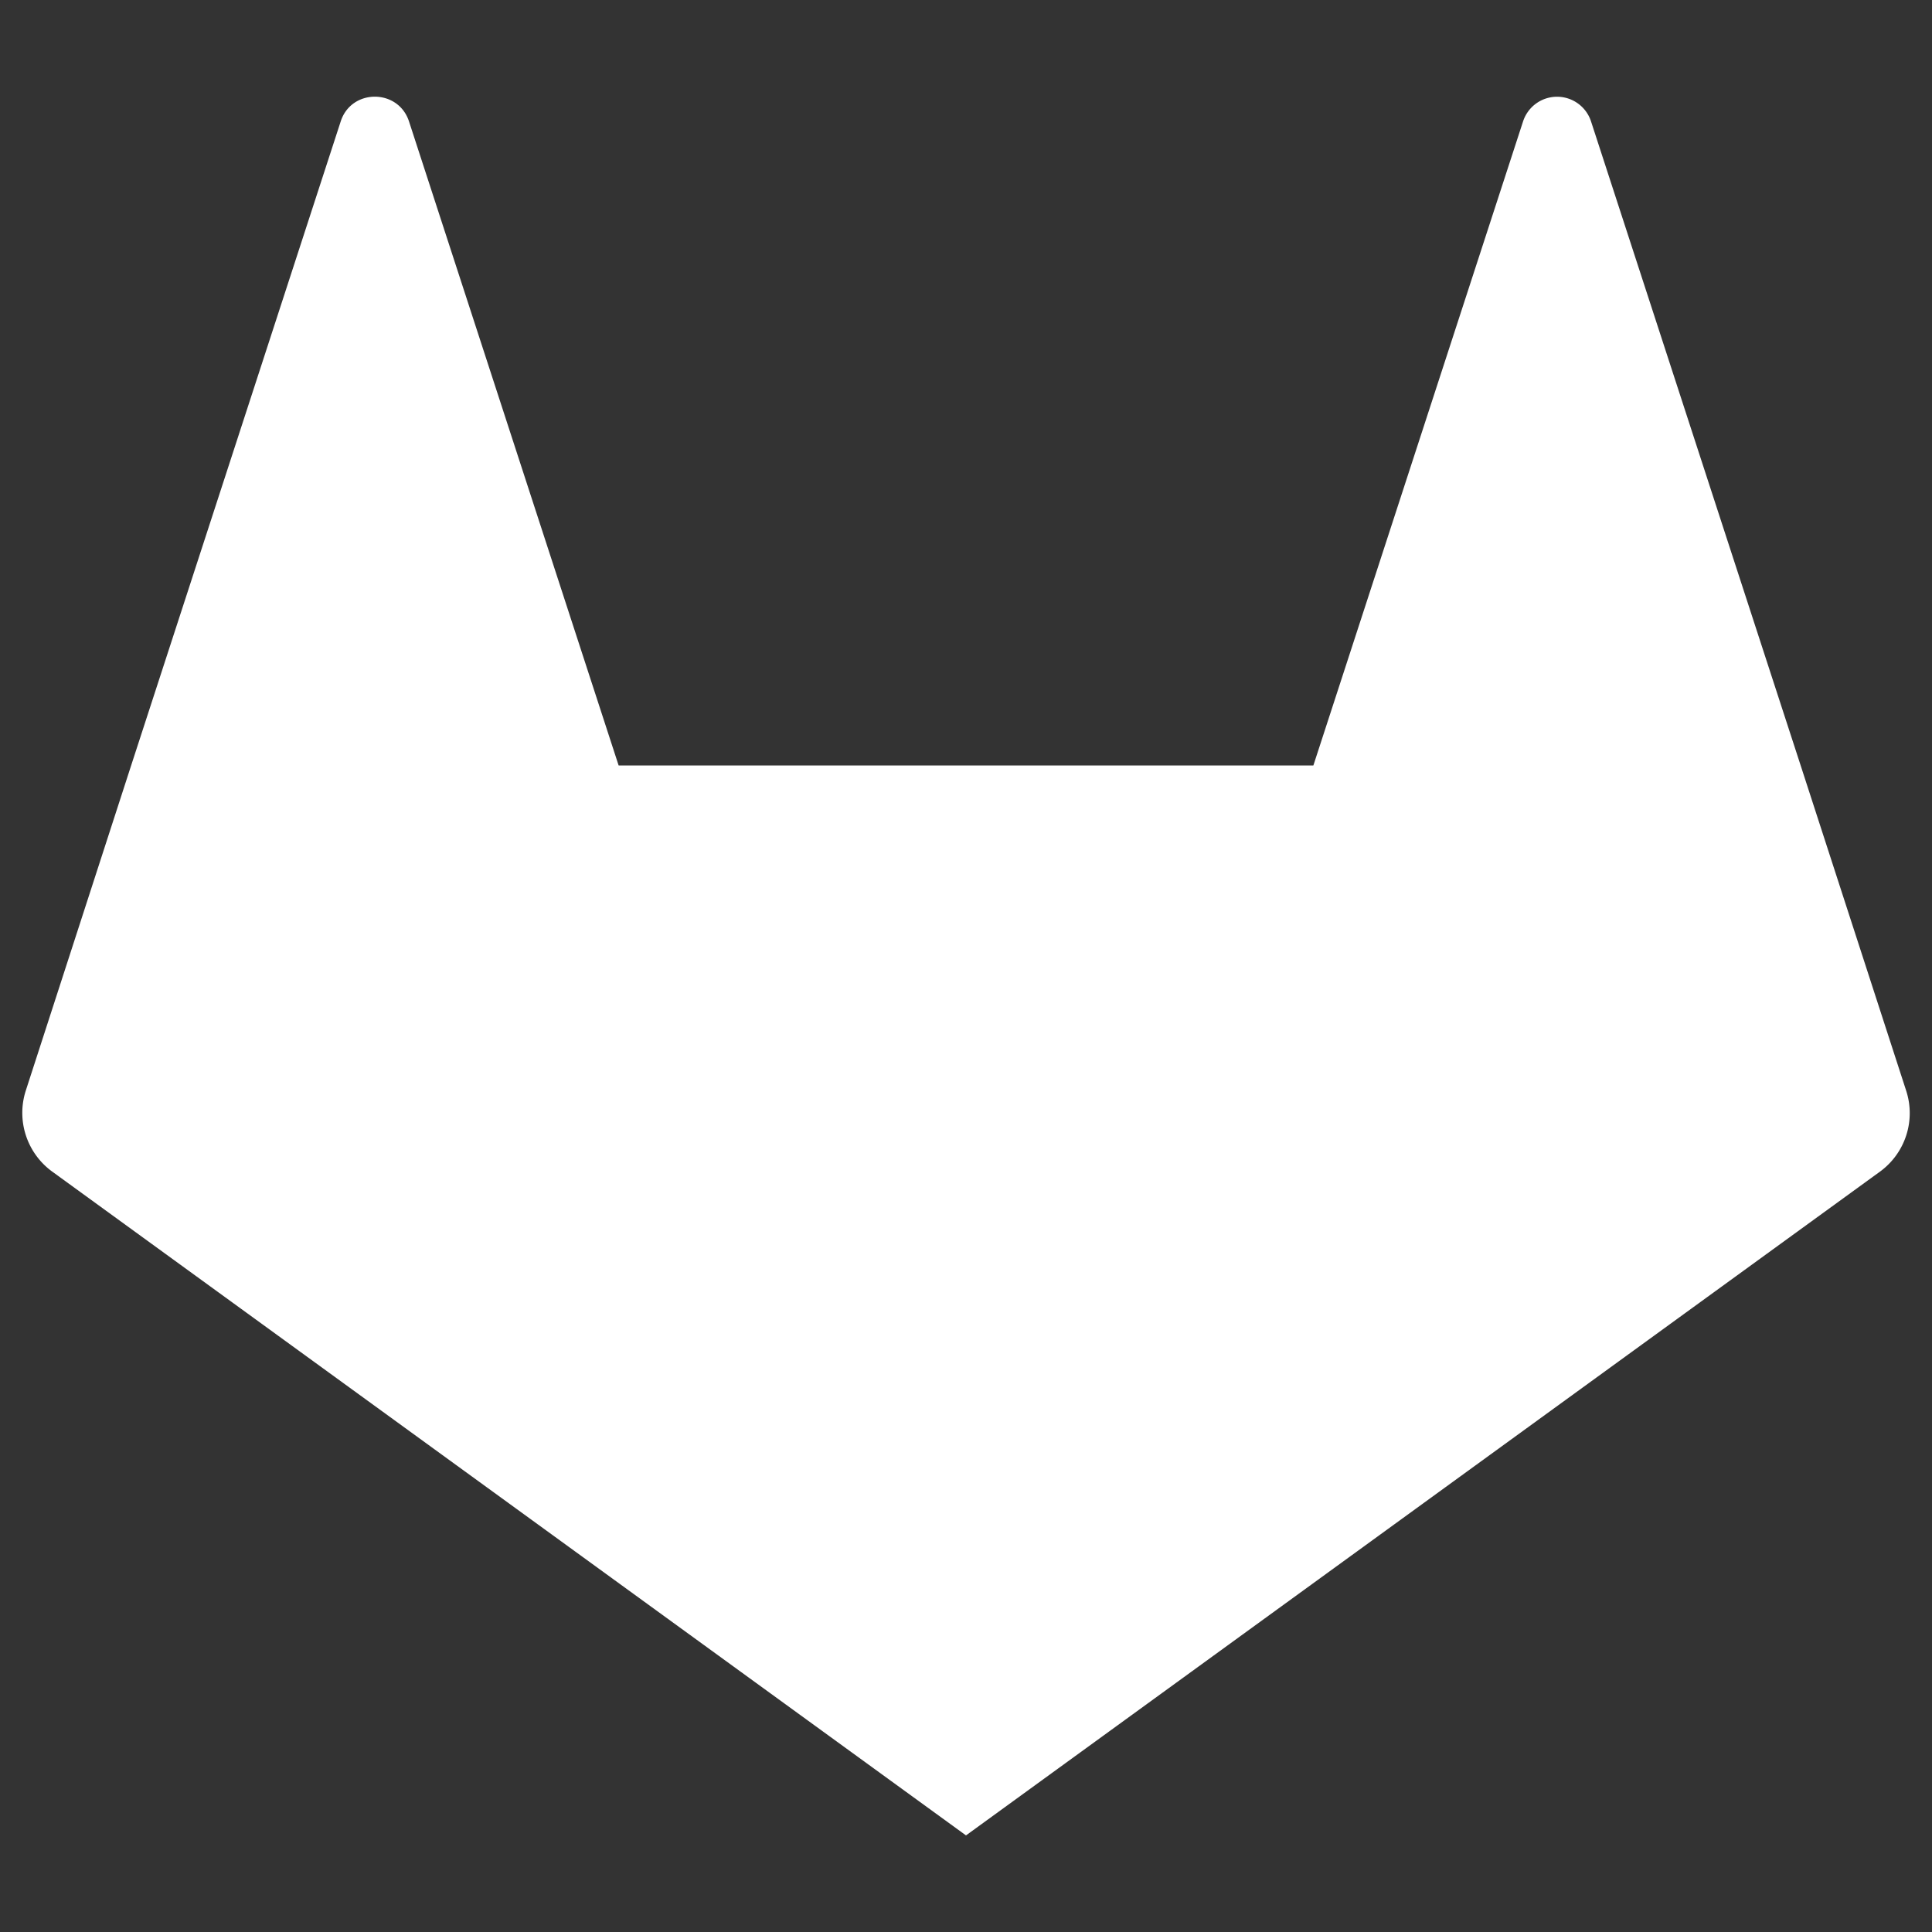 <svg viewBox="0 0 20 20" xmlns="http://www.w3.org/2000/svg" fill-rule="evenodd" clip-rule="evenodd" stroke-linejoin="round" stroke-miterlimit="2"><rect x="0" y="0" width="20" height="20" fill="#333333" stroke="none"/><path d="M19.733 11.292l-1.092-3.366-2.17-6.667a.37.37 0 00-.705 0l-2.17 6.665H6.404L4.235 1.26c-.11-.345-.598-.345-.708-.003L1.358 7.923l-1.092 3.37a.752.752 0 00.27.832L10 19l9.465-6.874a.749.749 0 00.268-.834" fill="#fff" fill-rule="nonzero"/></svg>
